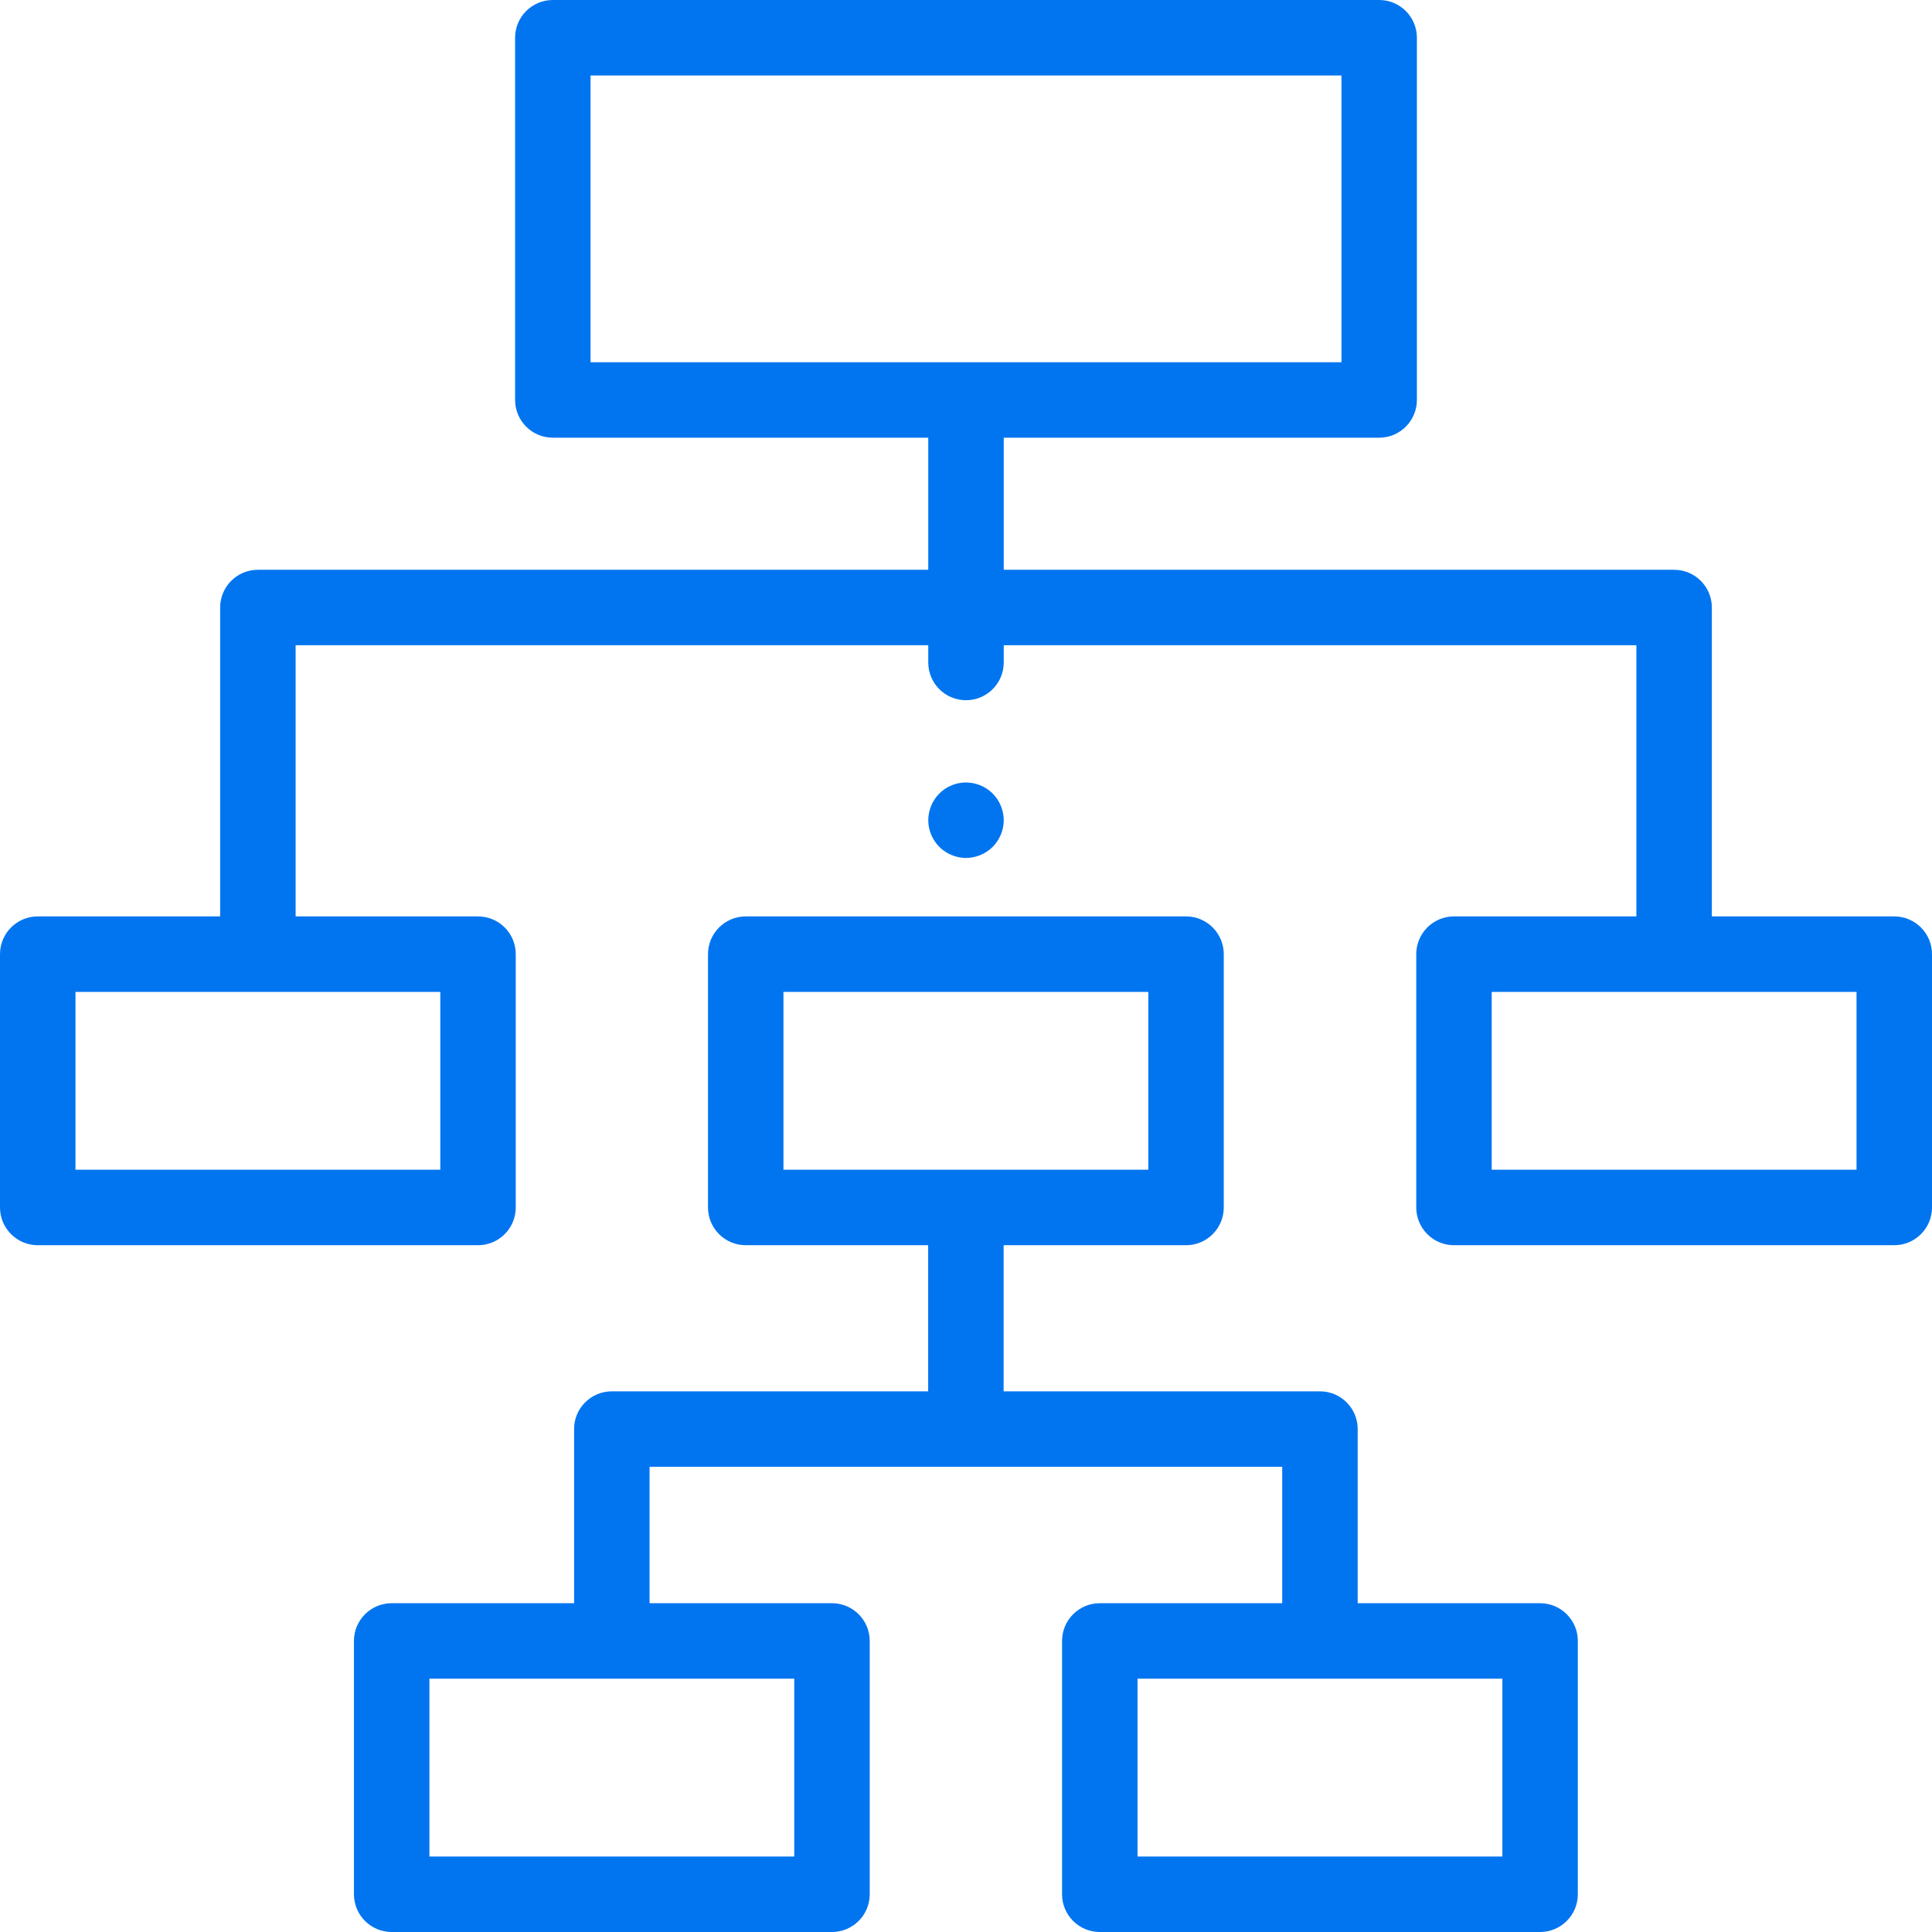 <svg width="60" height="60" viewBox="0 0 60 60" fill="none" xmlns="http://www.w3.org/2000/svg">
<g clip-path="url(#clip0_5047_1086)">
<path d="M31.148 25.243C31.134 25.169 31.111 25.095 31.081 25.024C31.052 24.953 31.016 24.885 30.974 24.822C30.932 24.758 30.882 24.698 30.828 24.644C30.557 24.371 30.151 24.247 29.771 24.323C29.696 24.338 29.622 24.36 29.552 24.39C29.481 24.419 29.413 24.455 29.349 24.497C29.285 24.541 29.225 24.59 29.171 24.644C29.117 24.698 29.068 24.758 29.026 24.822C28.984 24.885 28.948 24.953 28.918 25.024C28.889 25.095 28.866 25.169 28.852 25.243C28.836 25.319 28.828 25.396 28.828 25.473C28.828 25.781 28.953 26.083 29.172 26.301C29.225 26.355 29.285 26.404 29.35 26.446C29.413 26.489 29.481 26.525 29.552 26.554C29.623 26.584 29.696 26.606 29.771 26.621C29.846 26.636 29.924 26.645 30 26.645C30.076 26.645 30.153 26.636 30.228 26.621C30.303 26.606 30.377 26.584 30.447 26.554C30.519 26.525 30.587 26.489 30.65 26.446C30.715 26.404 30.774 26.355 30.828 26.301C31.046 26.083 31.172 25.781 31.172 25.473C31.172 25.396 31.164 25.319 31.148 25.243Z" fill="#0175F0"/>
<path d="M58.828 28.46H53.163V18.867C53.163 18.22 52.638 17.695 51.991 17.695H31.172V13.593H42.831C43.478 13.593 44.003 13.068 44.003 12.421V1.172C44.003 0.525 43.478 0 42.831 0H17.169C16.521 0 15.997 0.525 15.997 1.172V12.421C15.997 13.068 16.521 13.593 17.169 13.593H28.828V17.695H8.009C7.362 17.695 6.837 18.22 6.837 18.867V28.46H1.172C0.525 28.46 0 28.985 0 29.632V37.499C0 38.146 0.525 38.671 1.172 38.671H14.846C15.493 38.671 16.017 38.146 16.017 37.499V29.632C16.017 28.985 15.493 28.46 14.846 28.46H9.181V20.039H28.828V20.574C28.828 21.221 29.353 21.746 30 21.746C30.647 21.746 31.172 21.221 31.172 20.574V20.039H50.819V28.46H45.154C44.507 28.46 43.983 28.985 43.983 29.632V37.499C43.983 38.146 44.507 38.671 45.154 38.671H58.828C59.475 38.671 60 38.146 60 37.499V29.632C60 28.985 59.475 28.46 58.828 28.46ZM13.674 30.804V36.327H2.344V30.804H13.674ZM18.34 11.249V2.344H41.66V11.249H18.34ZM57.656 36.327H46.326V30.804H57.656V36.327Z" fill="#0175F0"/>
<path d="M47.829 49.789H42.164V44.38C42.164 43.733 41.639 43.209 40.992 43.209H31.169V38.671H36.834C37.481 38.671 38.005 38.146 38.005 37.499V29.632C38.005 28.985 37.481 28.46 36.834 28.46H23.16C22.512 28.46 21.988 28.985 21.988 29.632V37.499C21.988 38.146 22.512 38.671 23.16 38.671H28.825V43.209H19.001C18.354 43.209 17.829 43.733 17.829 44.38V49.789H12.164C11.517 49.789 10.992 50.314 10.992 50.961V58.828C10.992 59.475 11.517 60 12.164 60H25.838C26.485 60 27.01 59.475 27.01 58.828V50.961C27.01 50.314 26.485 49.789 25.838 49.789H20.173V45.552H39.82V49.789H34.155C33.508 49.789 32.983 50.314 32.983 50.961V58.828C32.983 59.475 33.508 60 34.155 60H47.829C48.476 60 49.001 59.475 49.001 58.828V50.961C49.001 50.314 48.476 49.789 47.829 49.789ZM24.666 52.133V57.656H13.336V52.133H24.666ZM24.331 36.327V30.804H35.662V36.327H24.331ZM35.327 57.656V52.133H46.657V57.656H35.327Z" fill="#0175F0"/>
</g>
<defs>
<clipPath id="clip0_5047_1086">
<rect width="60" height="60" fill="white"/>
</clipPath>
</defs>
</svg>
